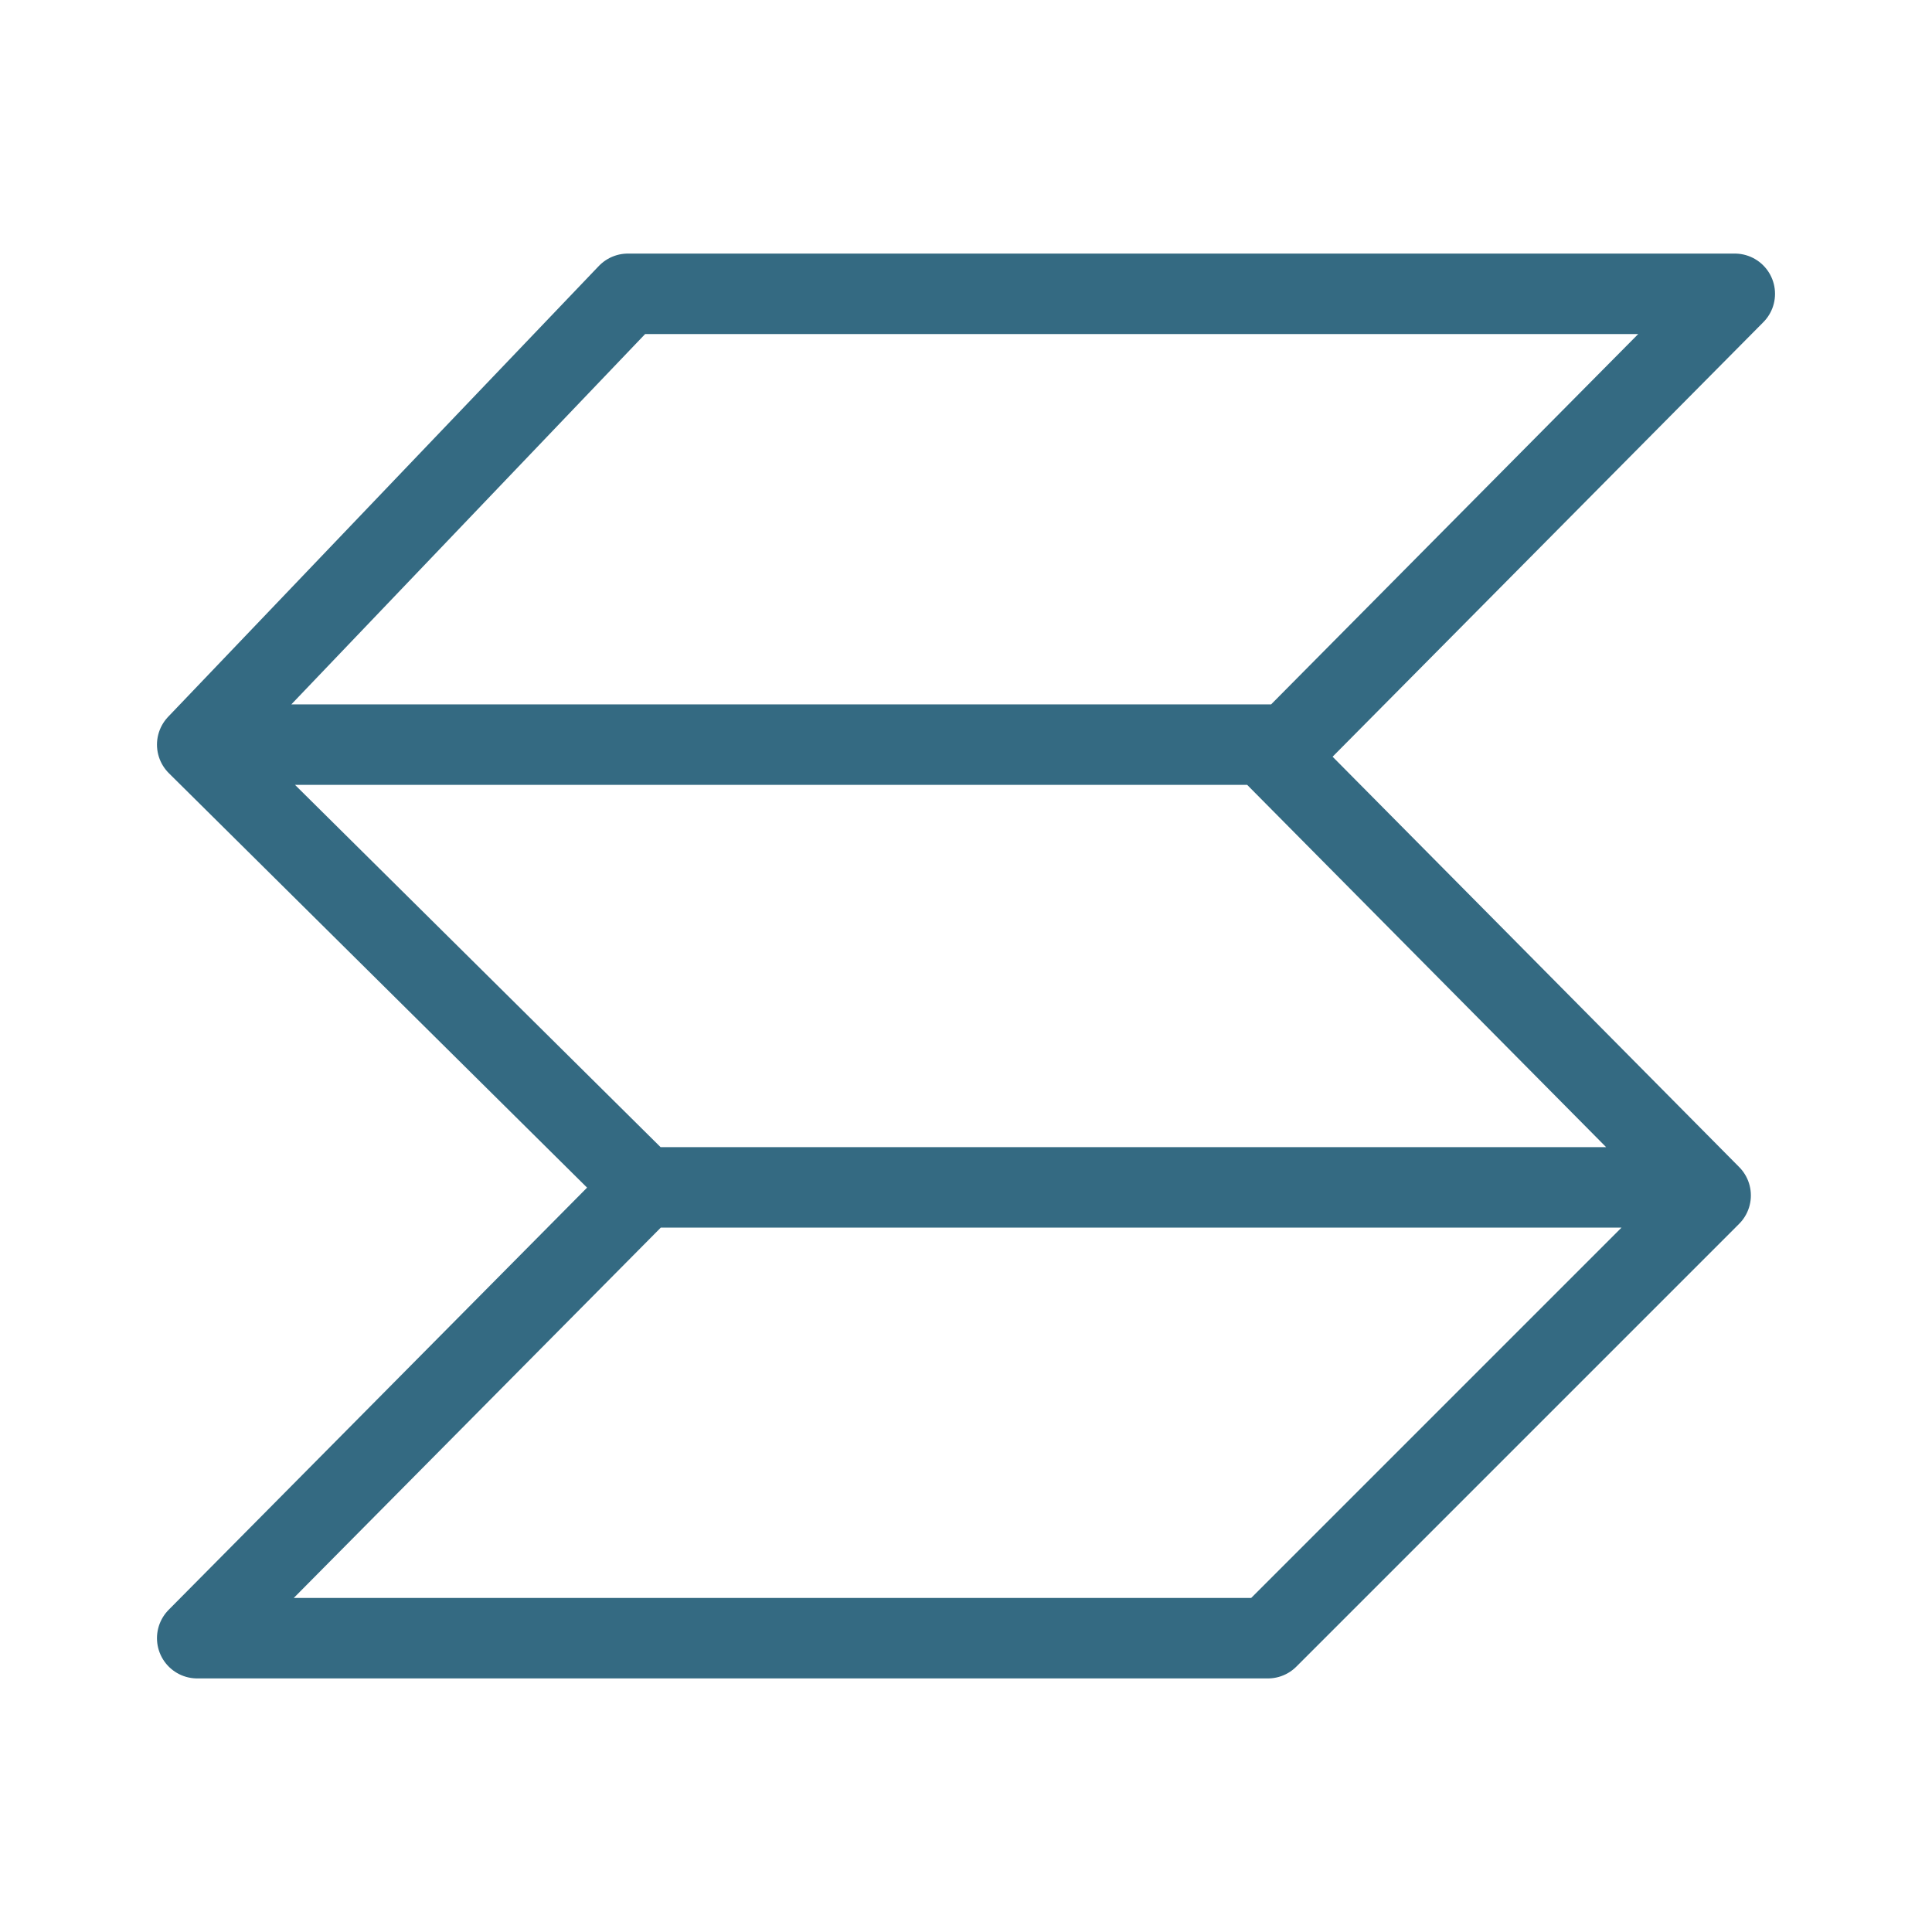 <svg xmlns="http://www.w3.org/2000/svg" width="48" height="48" viewBox="0 0 48 48" fill="none"><path d="M16 29.5H42.1M5.3 18.5H31.7M15.6 7.3L4.9 18.5L16 29.5L4.9 40.7H31.5L42.5 29.7L31.7 18.8L43.1 7.3H15.6Z" stroke="#346A82" stroke-width="2" stroke-miterlimit="10" stroke-linecap="round" stroke-linejoin="round"></path></svg>